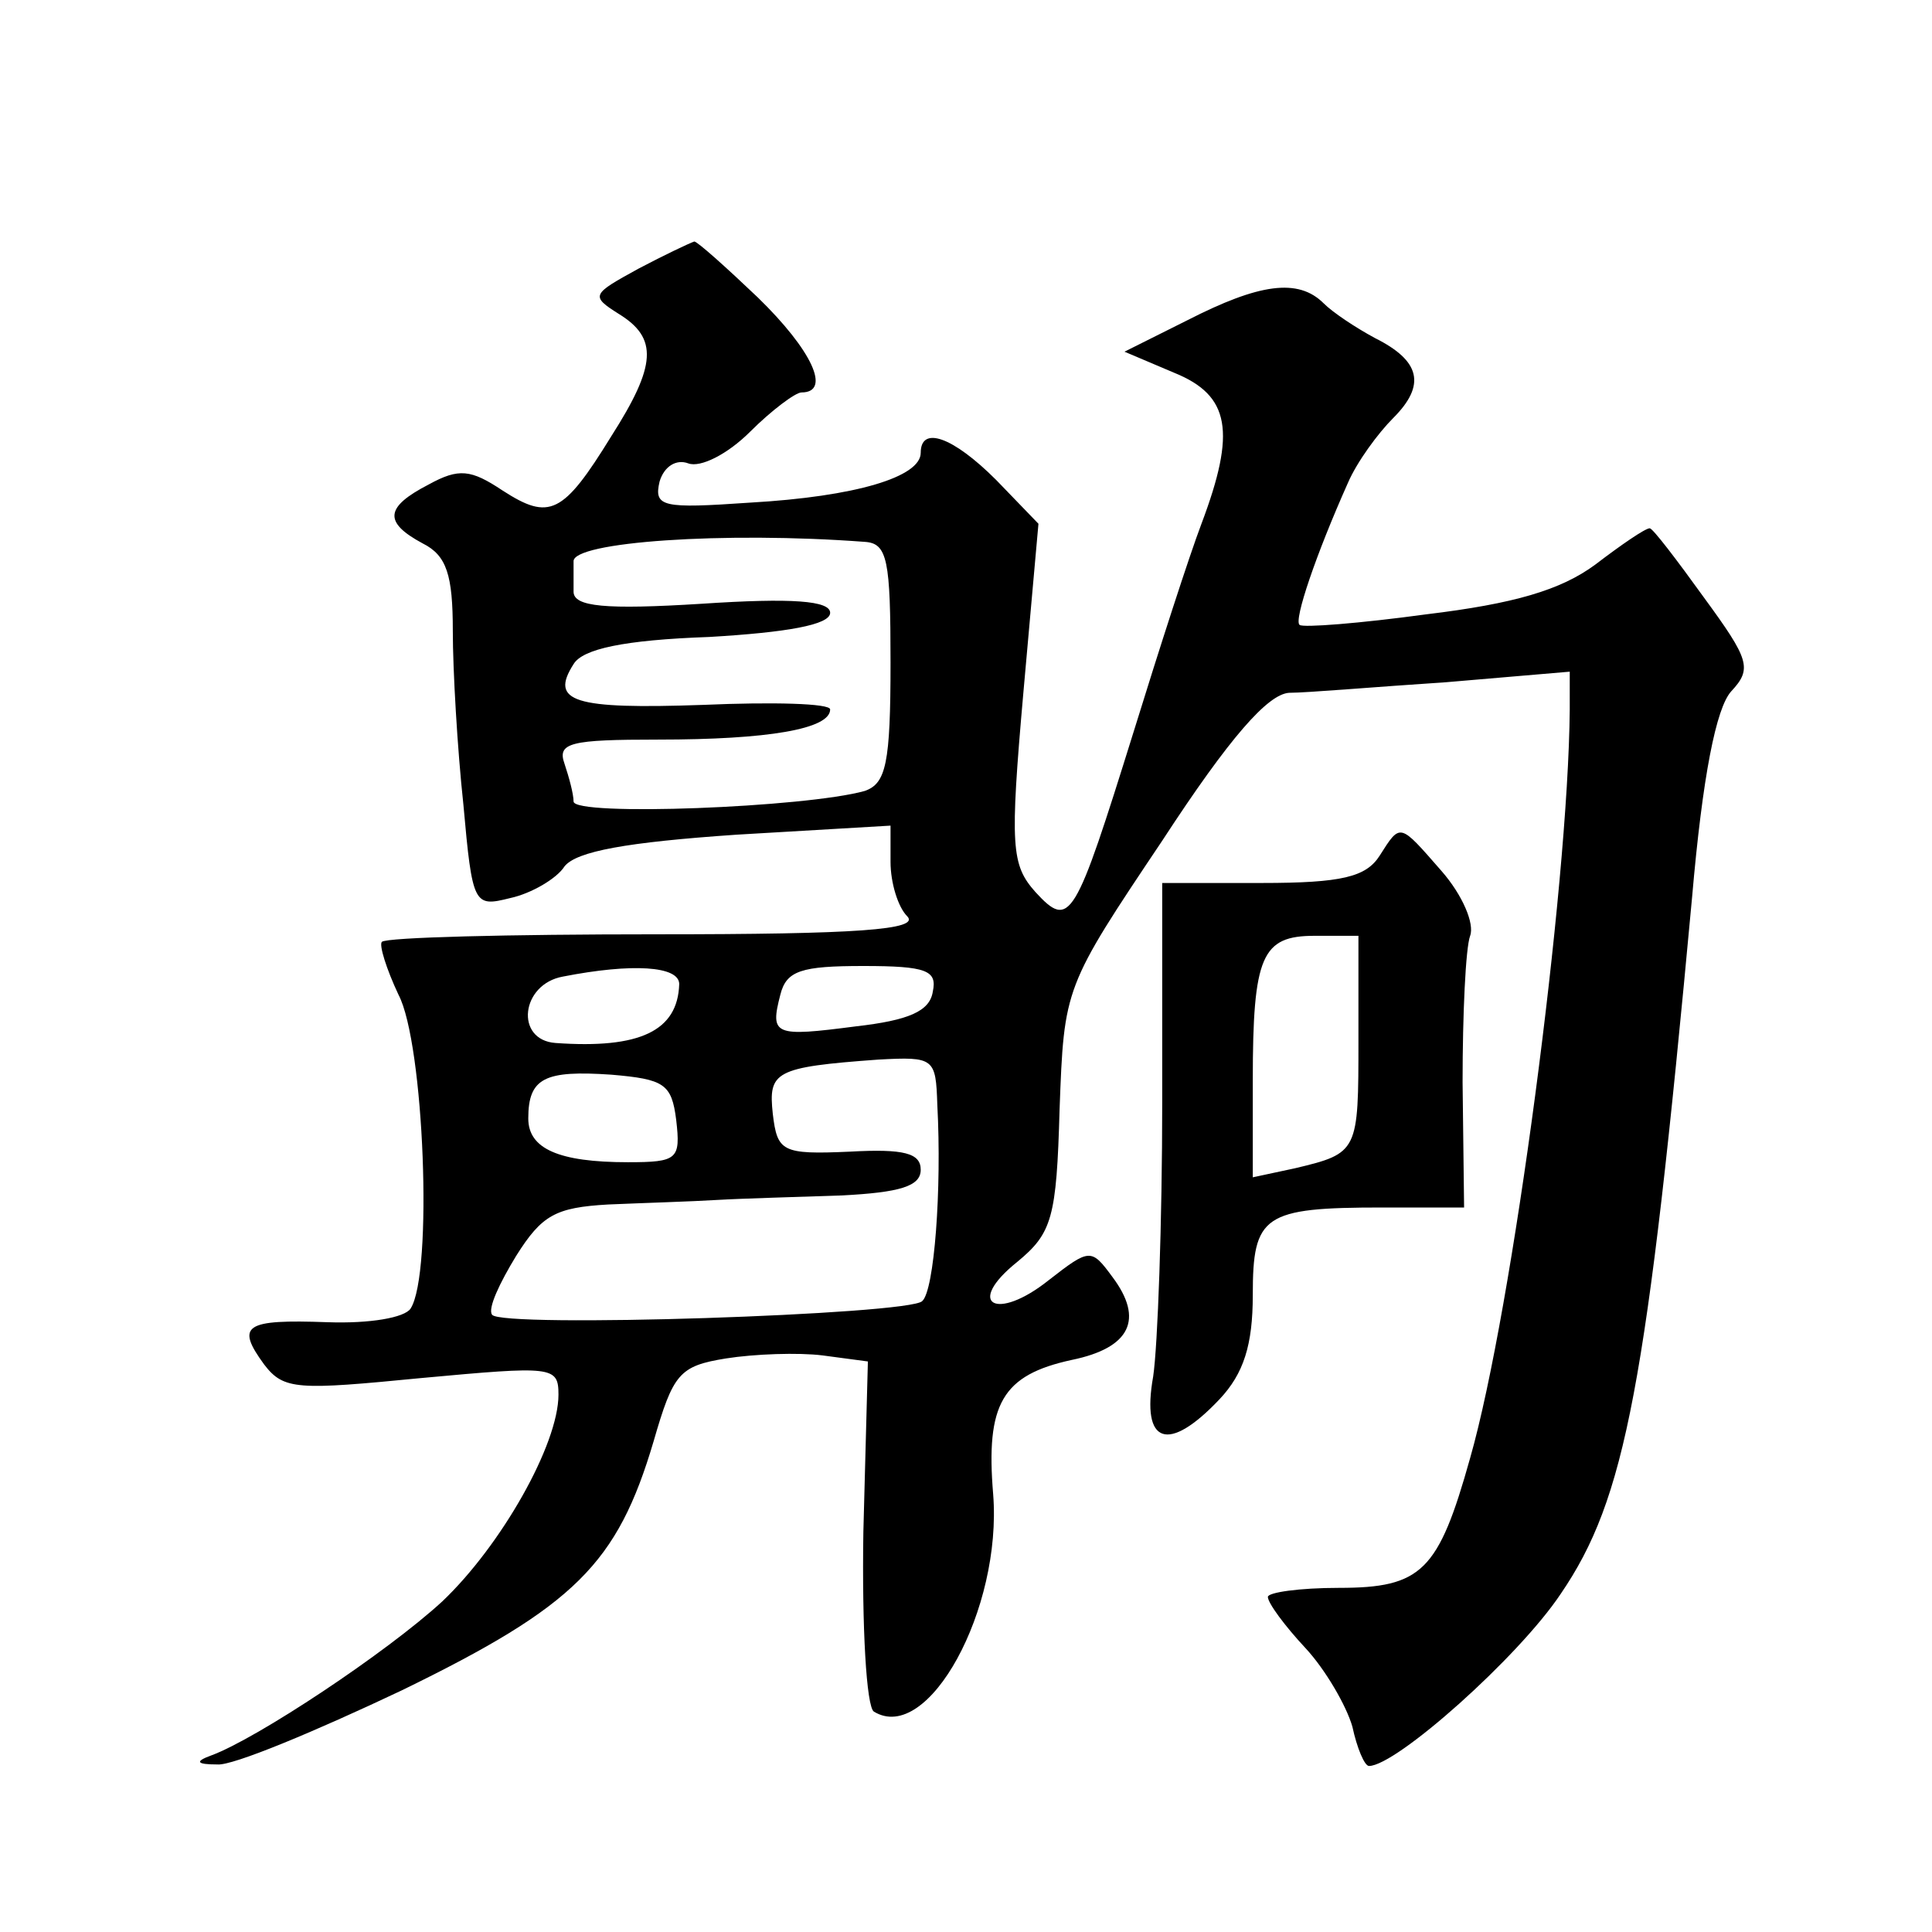 <?xml version="1.0" standalone="no"?>
<!DOCTYPE svg PUBLIC "-//W3C//DTD SVG 20010904//EN"
 "http://www.w3.org/TR/2001/REC-SVG-20010904/DTD/svg10.dtd">
<svg version="1.0" xmlns="http://www.w3.org/2000/svg"
 width="128pt" height="128pt" viewBox="0 0 128 128"
 preserveAspectRatio="xMidYMid meet">
<g transform="translate(0,128) scale(0.1,-0.1)"
fill="#0" stroke="none">
<path d="M423 1102 c-31 -17 -32 -18 -13 -30 26 -16 25 -34 -5 -81 -32 -52 -41
-56 -72 -36 -21 14 -29 15 -49 4 -29 -15 -30 -25 -4 -39 16 -8 20 -21 20 -58 0
-26 3 -78 7 -115 6 -67 7 -68 31 -62 14 3 31 13 36 21 8 10 41 16 114 21 l102 6
0 -24 c0 -14 5 -30 11 -36 9 -9 -33 -12 -166 -12 -98 0 -179 -2 -182 -5 -2 -2 3
-18 11 -35 17 -32 23 -185 8 -208 -4 -6 -27 -10 -55 -9 -55 2 -61 -2 -42 -28 13
-17 22 -17 104 -9 87 8 91 8 91 -11 0 -33 -38 -100 -77 -137 -37 -34 -123 -91 -153
-102 -11 -4 -10 -6 4 -6 10 -1 65 22 122 49 115 56 143 84 167 165 13 45 17 50
48 55 19 3 48 4 64 2 l30 -4 -3 -113 c-1 -63 2 -116 7 -119 36 -22 85 68 79 144
-5 60 6 79 52 89 39 8 48 27 27 55 -14 19 -15 19 -42 -2 -35 -28 -56 -16 -21 12
23 19 26 29 28 101 3 81 3 81 68 178 45 69 70 97 84 98 12 0 58 4 104 7 l82 7 0
-25 c-1 -118 -38 -398 -66 -496 -21 -75 -32 -86 -87 -86 -26 0 -47 -3 -47 -6 0
-4 11 -19 25 -34 13 -14 27 -38 31 -52 3 -14 8 -26 11 -26 18 0 99 72 127 114 43
63 57 137 87 461 7 81 16 126 26 137 14 15 12 21 -18 62 -18 25 -34 46 -36 46 -3
0 -19 -11 -36 -24 -23 -17 -54 -26 -112 -33 -44 -6 -82 -9 -84 -7 -4 3 11 47 32
94 6 14 20 33 30 43 22 22 18 38 -12 53 -13 7 -28 17 -34 23 -17 17 -43 13 -90
-11 l-42 -21 33 -14 c37 -15 41 -39 18 -100 -8 -21 -28 -83 -45 -138 -39 -125 -42
-131 -65 -106 -16 18 -17 30 -8 132 l10 112 -28 29 c-29 29 -50 36 -50 18 0 -16
-43 -29 -113 -33 -58 -4 -64 -3 -60 14 3 10 11 15 19 12 8 -3 26 6 41 21 14 14
30 26 34 26 20 0 7 28 -29 63 -21 20 -40 37 -42 37 -3 -1 -20 -9 -37 -18z m150
-181 c15 -1 17 -12 17 -80 0 -67 -3 -80 -17 -85 -39 -11 -193 -17 -193 -7 0 5 -3
16 -6 25 -5 14 4 16 62 16 73 0 114 7 114 20 0 4 -38 5 -84 3 -86 -3 -102 2 -86
27 6 10 33 16 90 18 51 3 80 8 80 16 0 8 -25 10 -85 6 -64 -4 -85 -2 -85 8 0 6
0 15 0 20 -1 13 100 20 193 13z m-123 -293 c-1 -31 -26 -43 -82 -39 -27 2 -23 39
5 44 46 9 77 7 77 -5z m168 -5 c-2 -13 -16 -19 -51 -23 -54 -7 -57 -6 -50 21 4
16 14 19 55 19 42 0 49 -3 46 -17z m3 -75 c3 -56 -2 -123 -10 -130 -8 -9 -280 -18
-285 -9 -3 4 5 21 16 39 17 27 26 32 61 34 23 1 56 2 72 3 17 1 54 2 83 3 38 2
52 6 52 17 0 11 -11 14 -47 12 -45 -2 -48 0 -51 25 -3 28 1 31 70 36 37 2 38 1
39 -30z m-173 -10 c3 -26 1 -28 -32 -28 -46 0 -66 9 -66 29 0 27 11 32 55 29 35
-3 40 -6 43 -30z M914 713 c-9 -14 -25 -18 -78 -18 l-66 0 0 -145 c0 -80 -3 -162
-6 -182 -8 -45 10 -51 44 -15 16 17 22 36 22 69 0 53 7 58 86 58 l54 0 -1 83 c0
45 2 89 5 97 3 8 -5 27 -19 43 -28 32 -27 32 -41 10z m-14 -122 c0 -74 0 -75 -42
-85 l-28 -6 0 64 c0 83 6 96 41 96 l29 0 0 -69z"/>
</g>
</svg>
